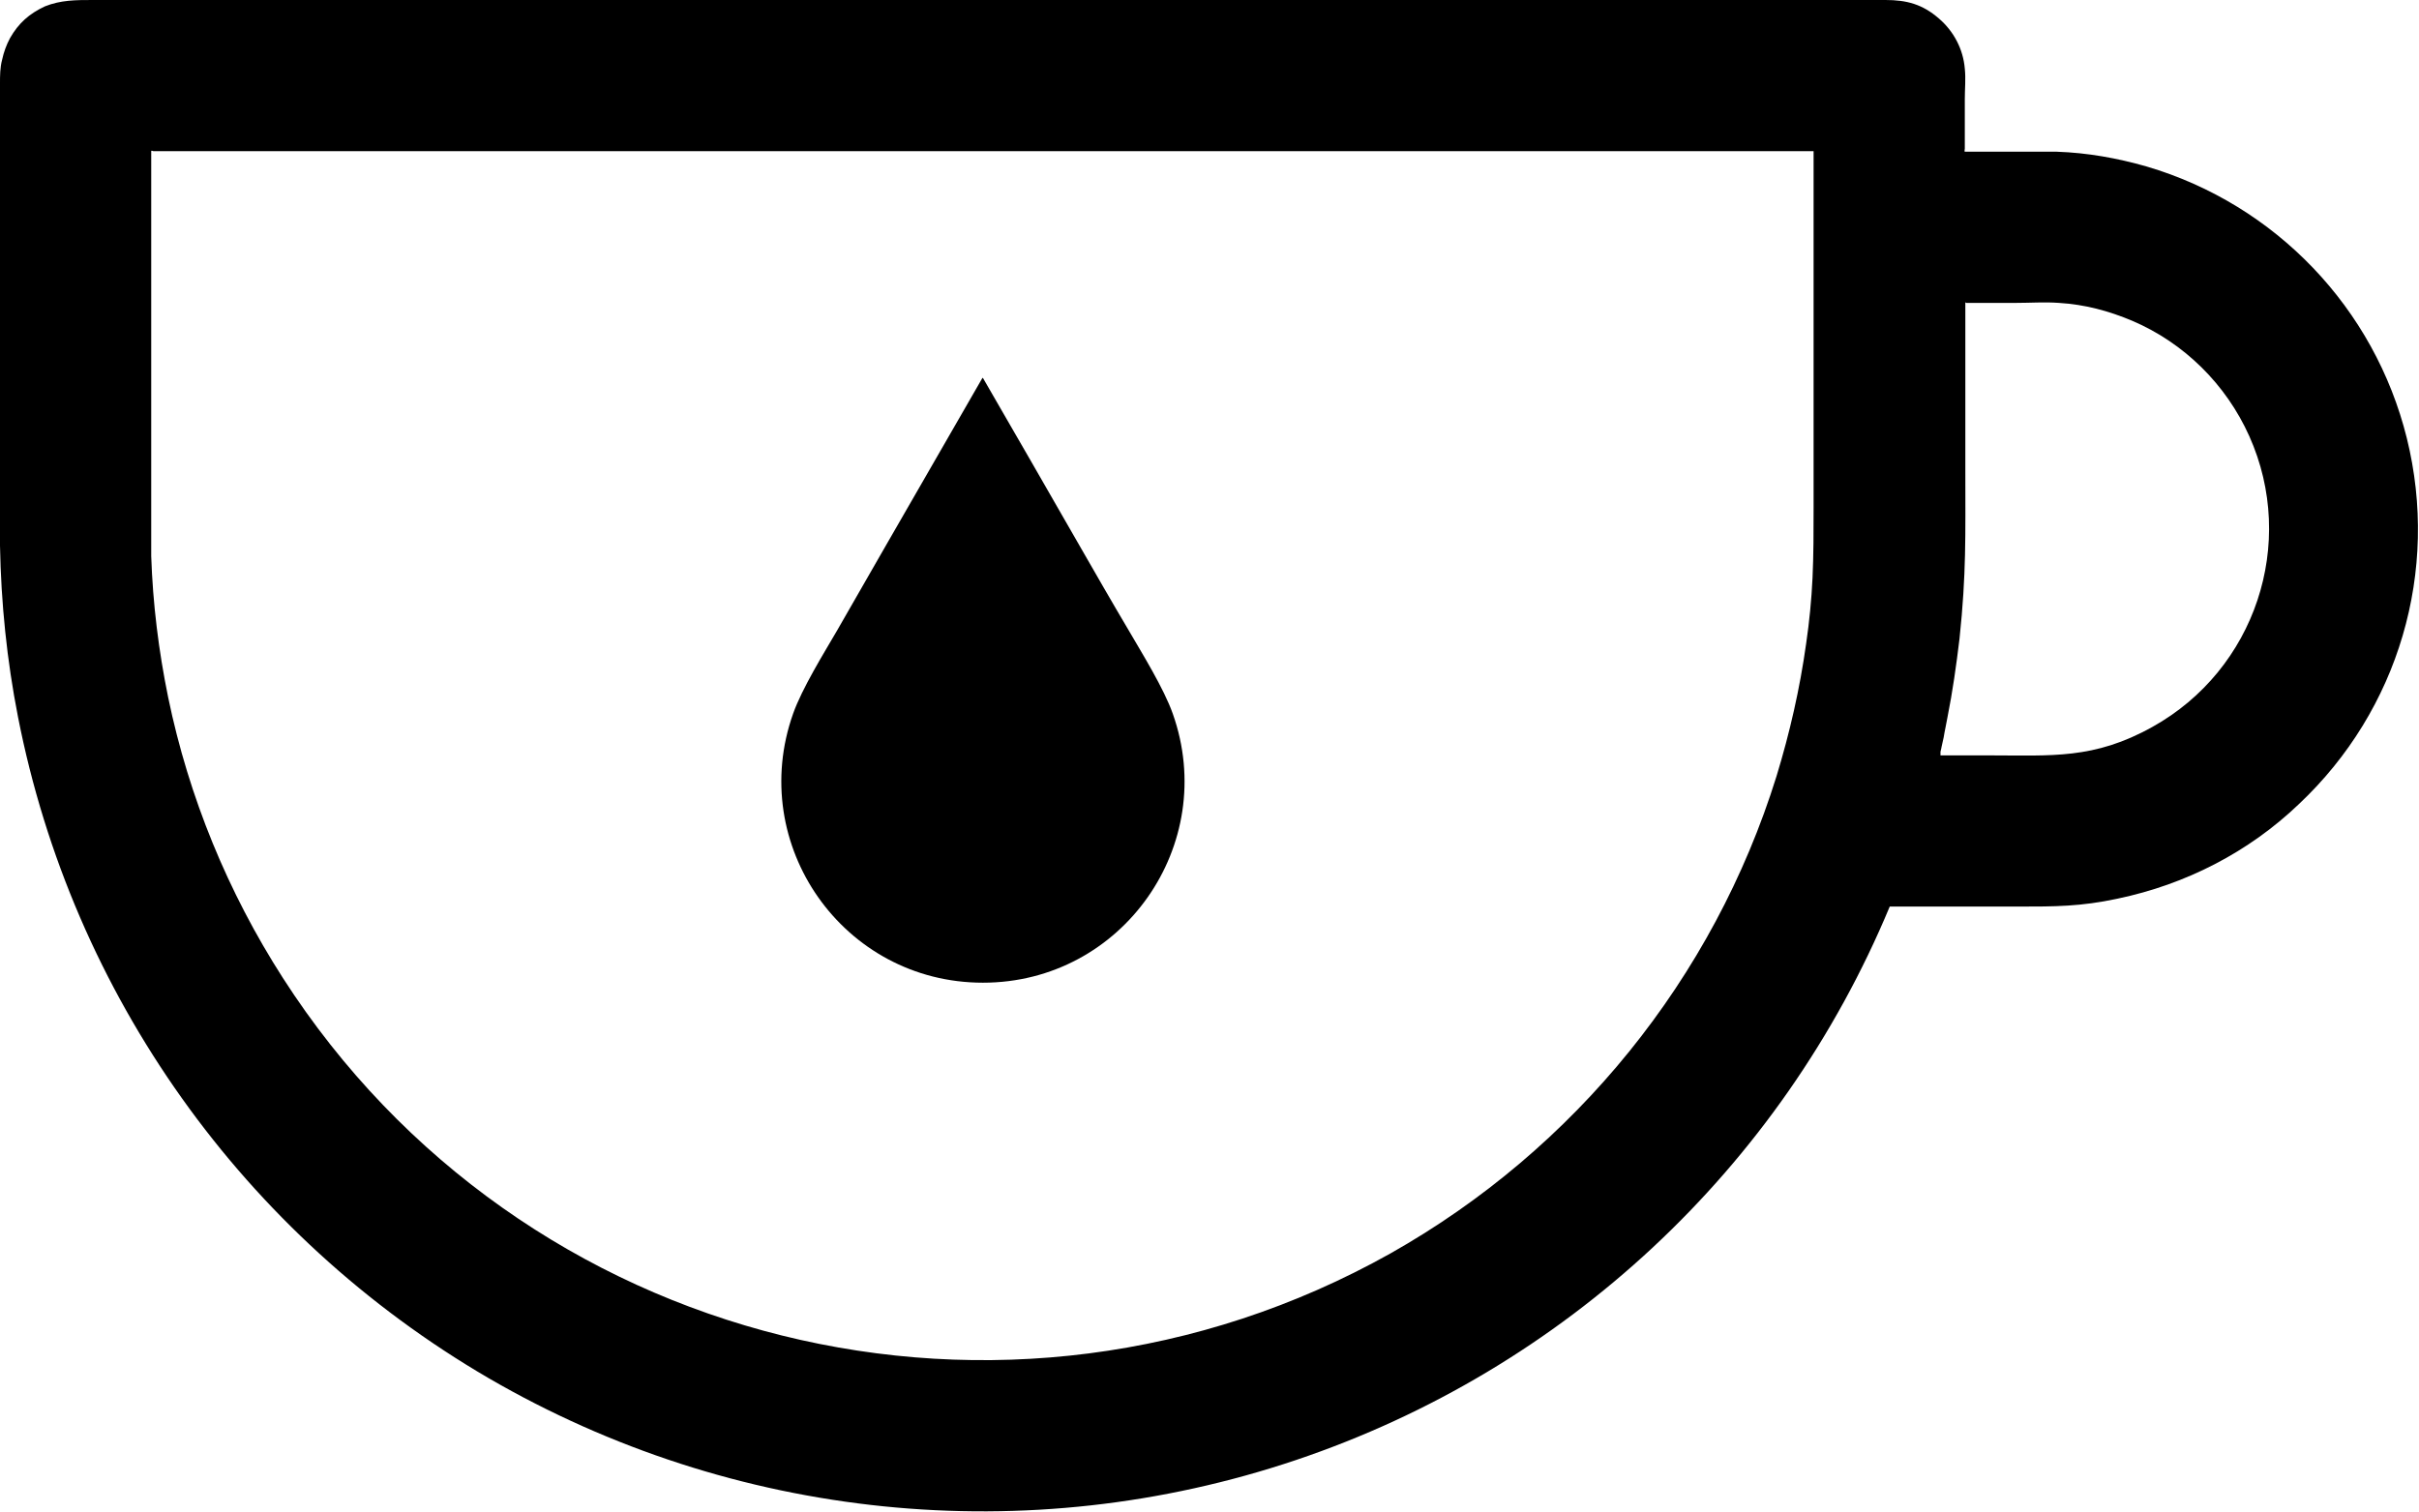 <?xml version="1.0" encoding="UTF-8"?><svg id="_레이어_2" xmlns="http://www.w3.org/2000/svg" width="45.75" height="28.6" viewBox="0 0 45.75 28.6"><g id="_레이어_1-2"><path d="M18.59,7.15c.61,1.05,1.21,2.1,1.82,3.16.31.54.62,1.08.94,1.62.25.43.66,1.09.83,1.57.88,2.48-.95,5.09-3.59,5.09s-4.47-2.61-3.59-5.09c.17-.48.58-1.14.83-1.57l.93-1.62,1.82-3.16Z"/><path d="M34.31,2.86H2.9s-.04-.02-.04,0v6.05c0,.54,0,1.08,0,1.61.03.9.14,1.79.32,2.67.39,1.89,1.13,3.69,2.17,5.31,4.5,7.01,13.68,9.29,20.95,5.21,3.49-1.97,6.11-5.2,7.3-9.03.25-.82.44-1.65.56-2.51.06-.41.1-.82.12-1.24.02-.44.02-.88.02-1.32V2.86ZM37.17,5.72v3.18c0,1.23.02,1.95-.11,3.18-.06.5-.13,1-.23,1.5-.02.12-.05.24-.07.37l-.04.18s-.01.06-.02.09c0,.01,0,.03,0,.05v.02s0,0,.02,0h.9c1.18,0,1.98.08,3.09-.54,1.94-1.08,2.74-3.47,1.83-5.5-.44-.98-1.23-1.76-2.21-2.18-.45-.19-.9-.31-1.39-.34-.27-.02-.54,0-.81,0h-.94ZM35.74,17.15c-2.06,4.95-6.15,8.76-11.23,10.47-5.08,1.71-10.64,1.14-15.27-1.55C4.61,23.37,1.37,18.82.34,13.56.13,12.49.02,11.41,0,10.32c0-.7,0-1.39,0-2.09V1.58C0,1.43,0,1.28.04,1.13c.03-.14.08-.28.15-.41C.35.44.55.26.85.12,1.15,0,1.44,0,1.75,0h33.91c.4,0,.7.08,1.01.35.28.24.46.58.49.95.02.19,0,.38,0,.57v.94s-.01.06,0,.06h.72c.34,0,.68,0,1.02,0,.58.02,1.14.12,1.7.28,2.44.72,4.31,2.68,4.92,5.14.62,2.51-.15,5.14-2.04,6.92-.95.91-2.14,1.52-3.43,1.79-.7.15-1.18.15-1.89.15h-2.44Z"/></g></svg>